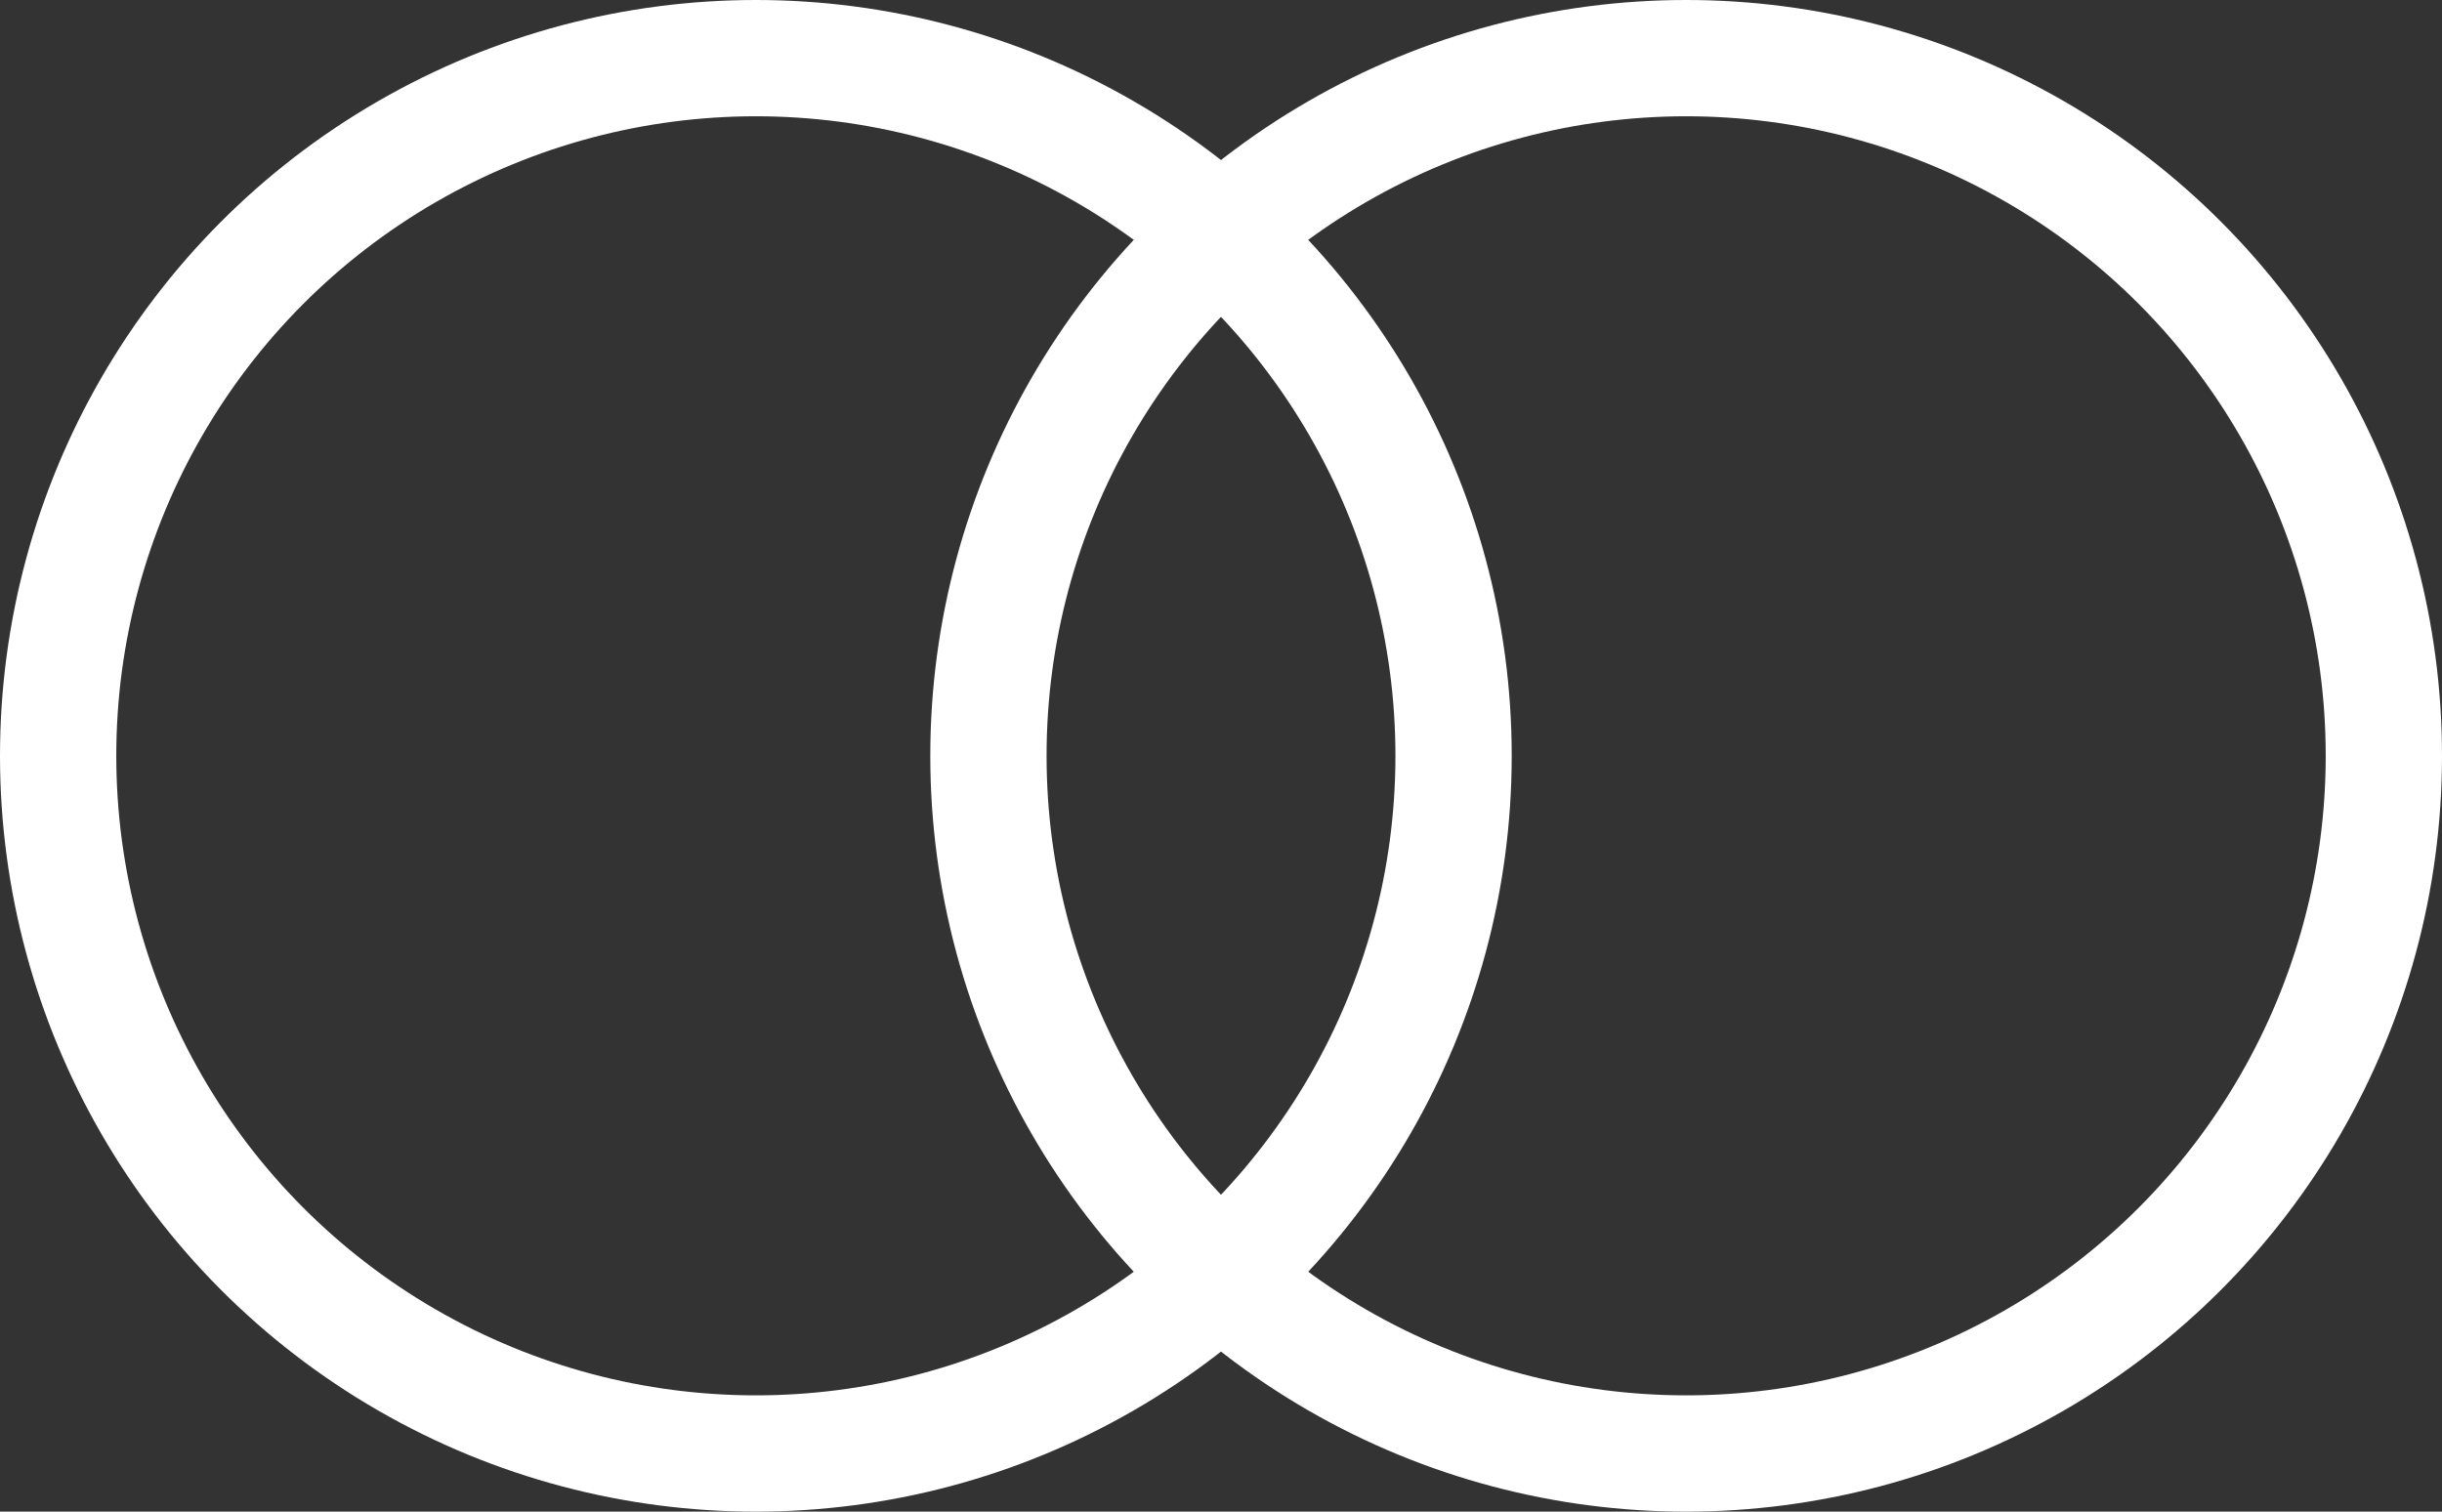 <svg width="21" height="13" viewBox="0 0 21 13" fill="none" xmlns="http://www.w3.org/2000/svg">
<rect x="0" y="0" width="21" height="13" fill="#333333" stroke="none"/>
<circle cx="6.5" cy="6.5" r="6" stroke="white"/>
<circle cx="14.5" cy="6.5" r="6" stroke="white"/>
</svg>
